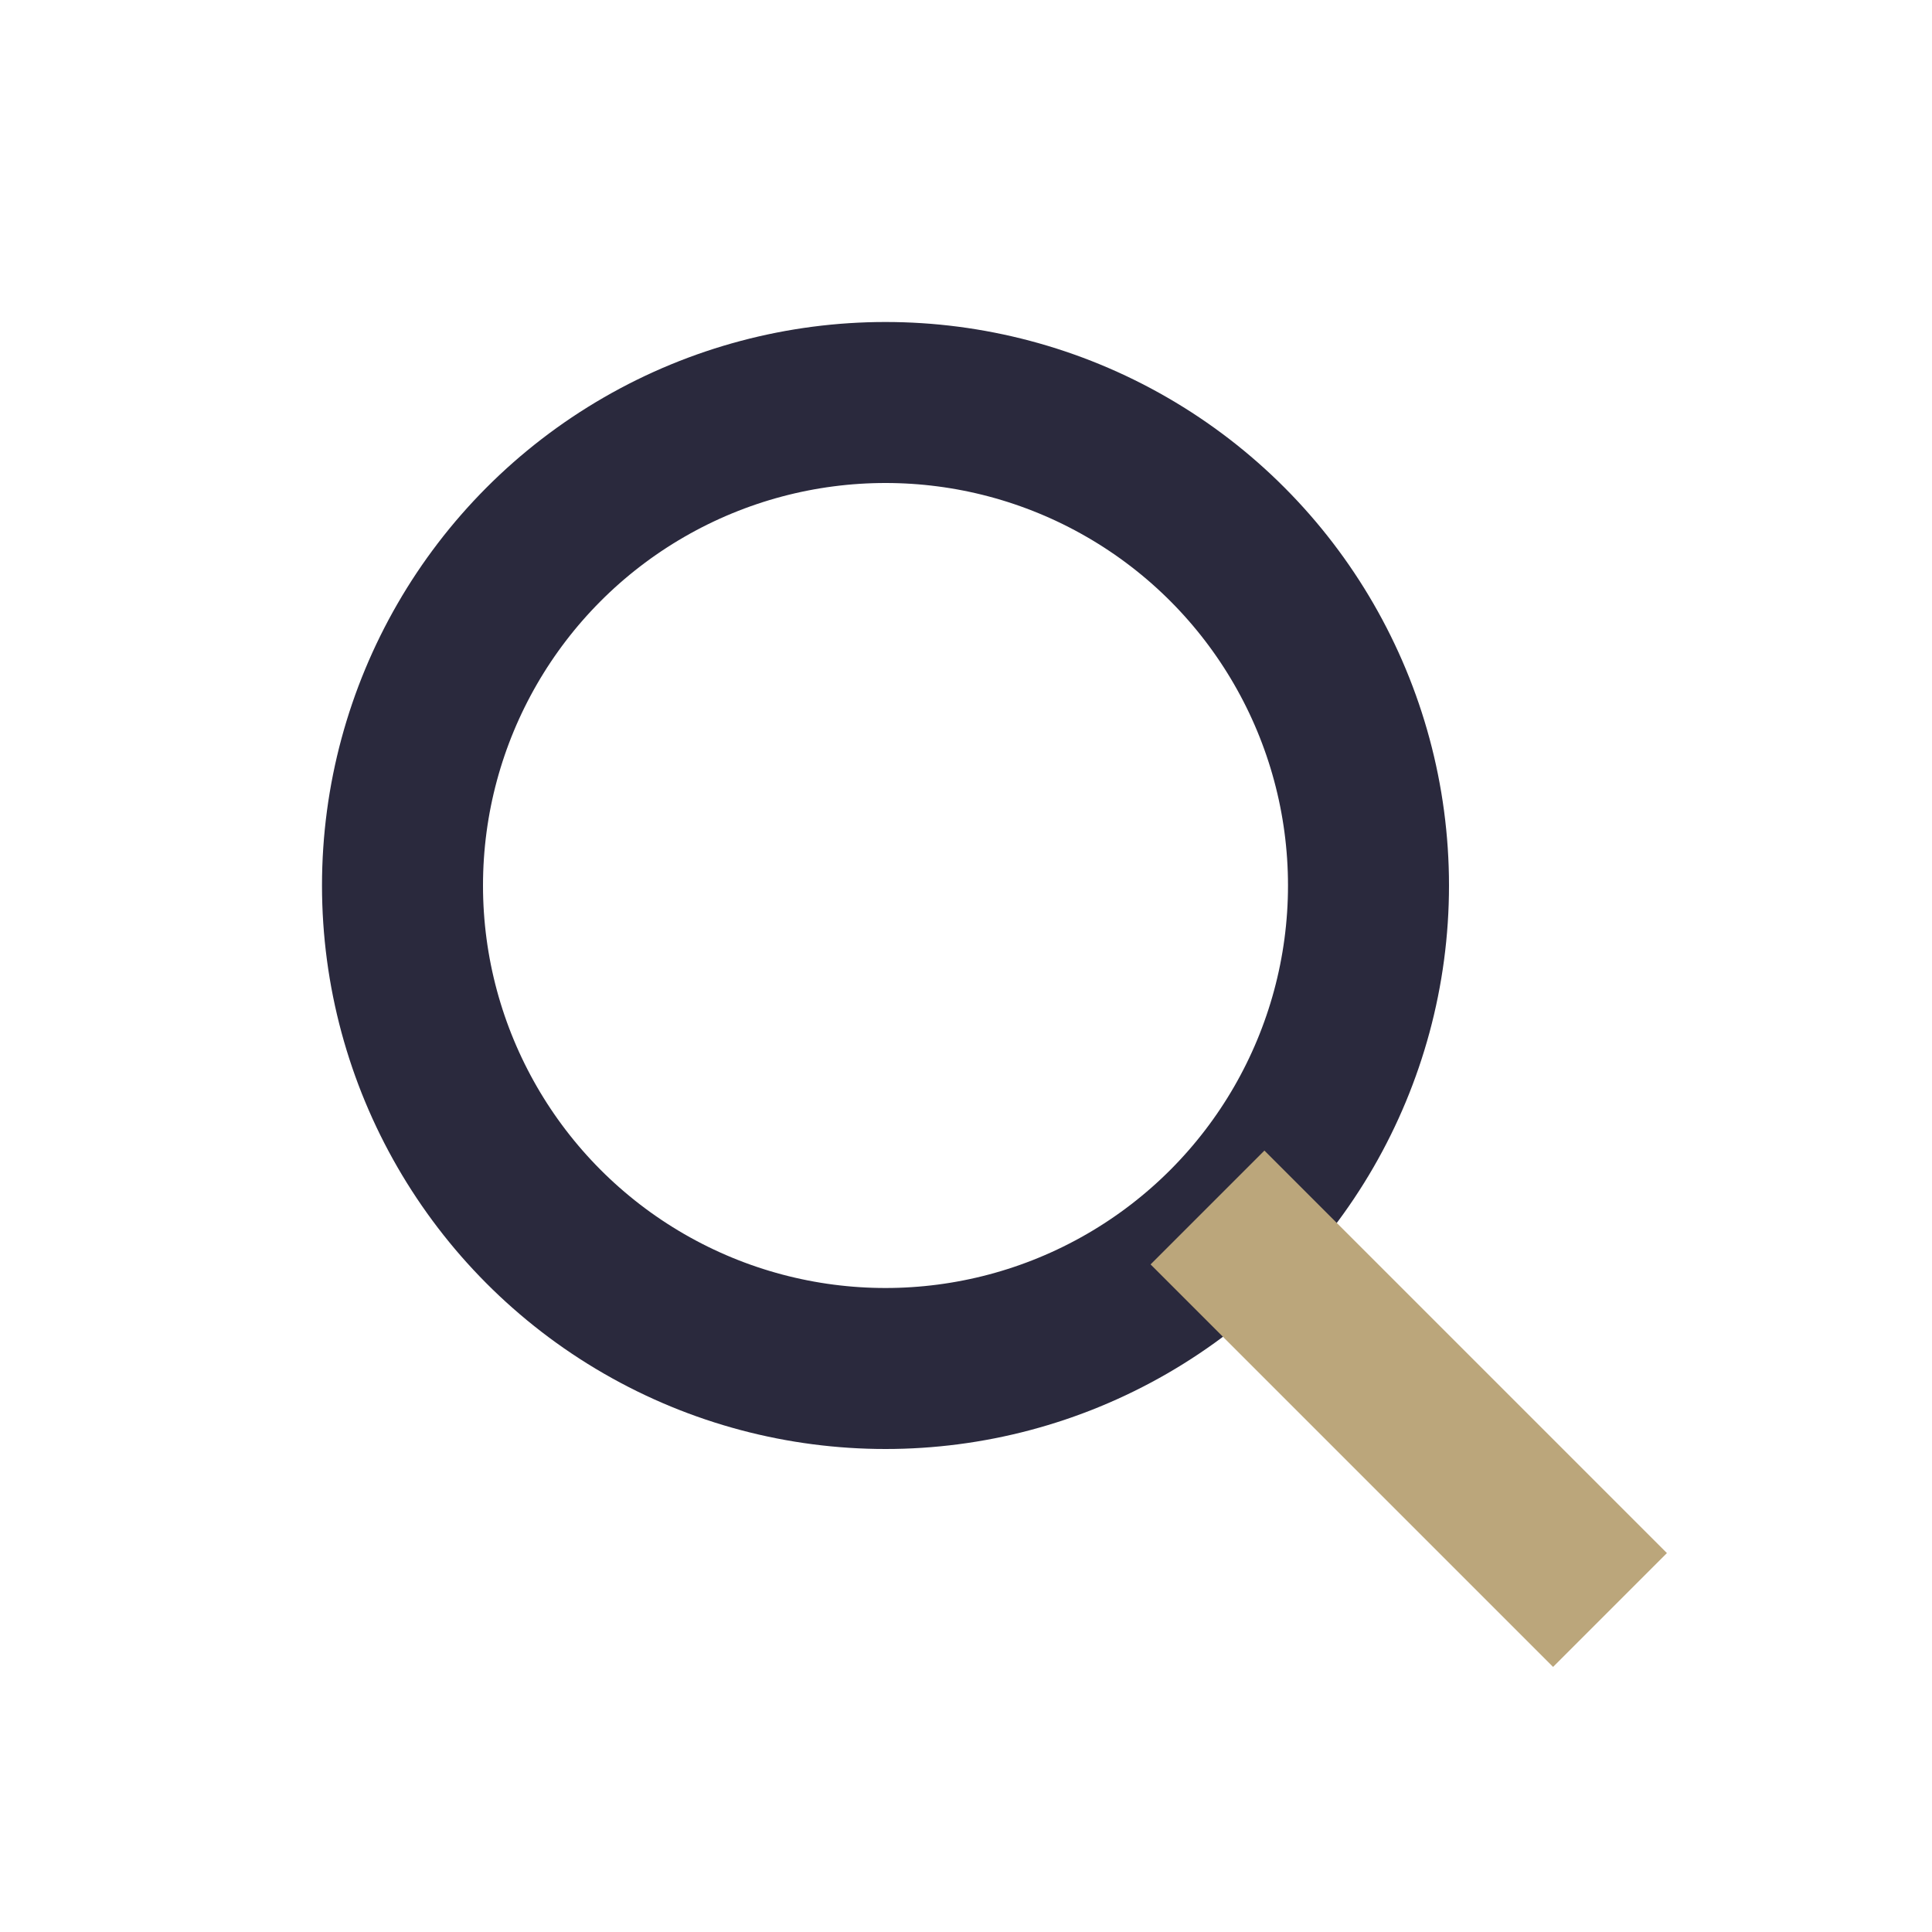 <?xml version="1.0" encoding="UTF-8"?>
<svg xmlns="http://www.w3.org/2000/svg" width="24" height="24" viewBox="0 0 24 24"><circle cx="11" cy="11" r="6" fill="none" stroke="#2A293D" stroke-width="2"/><path d="M20 20l-5-5" fill="none" stroke="#BBA67B" stroke-width="2"/></svg>